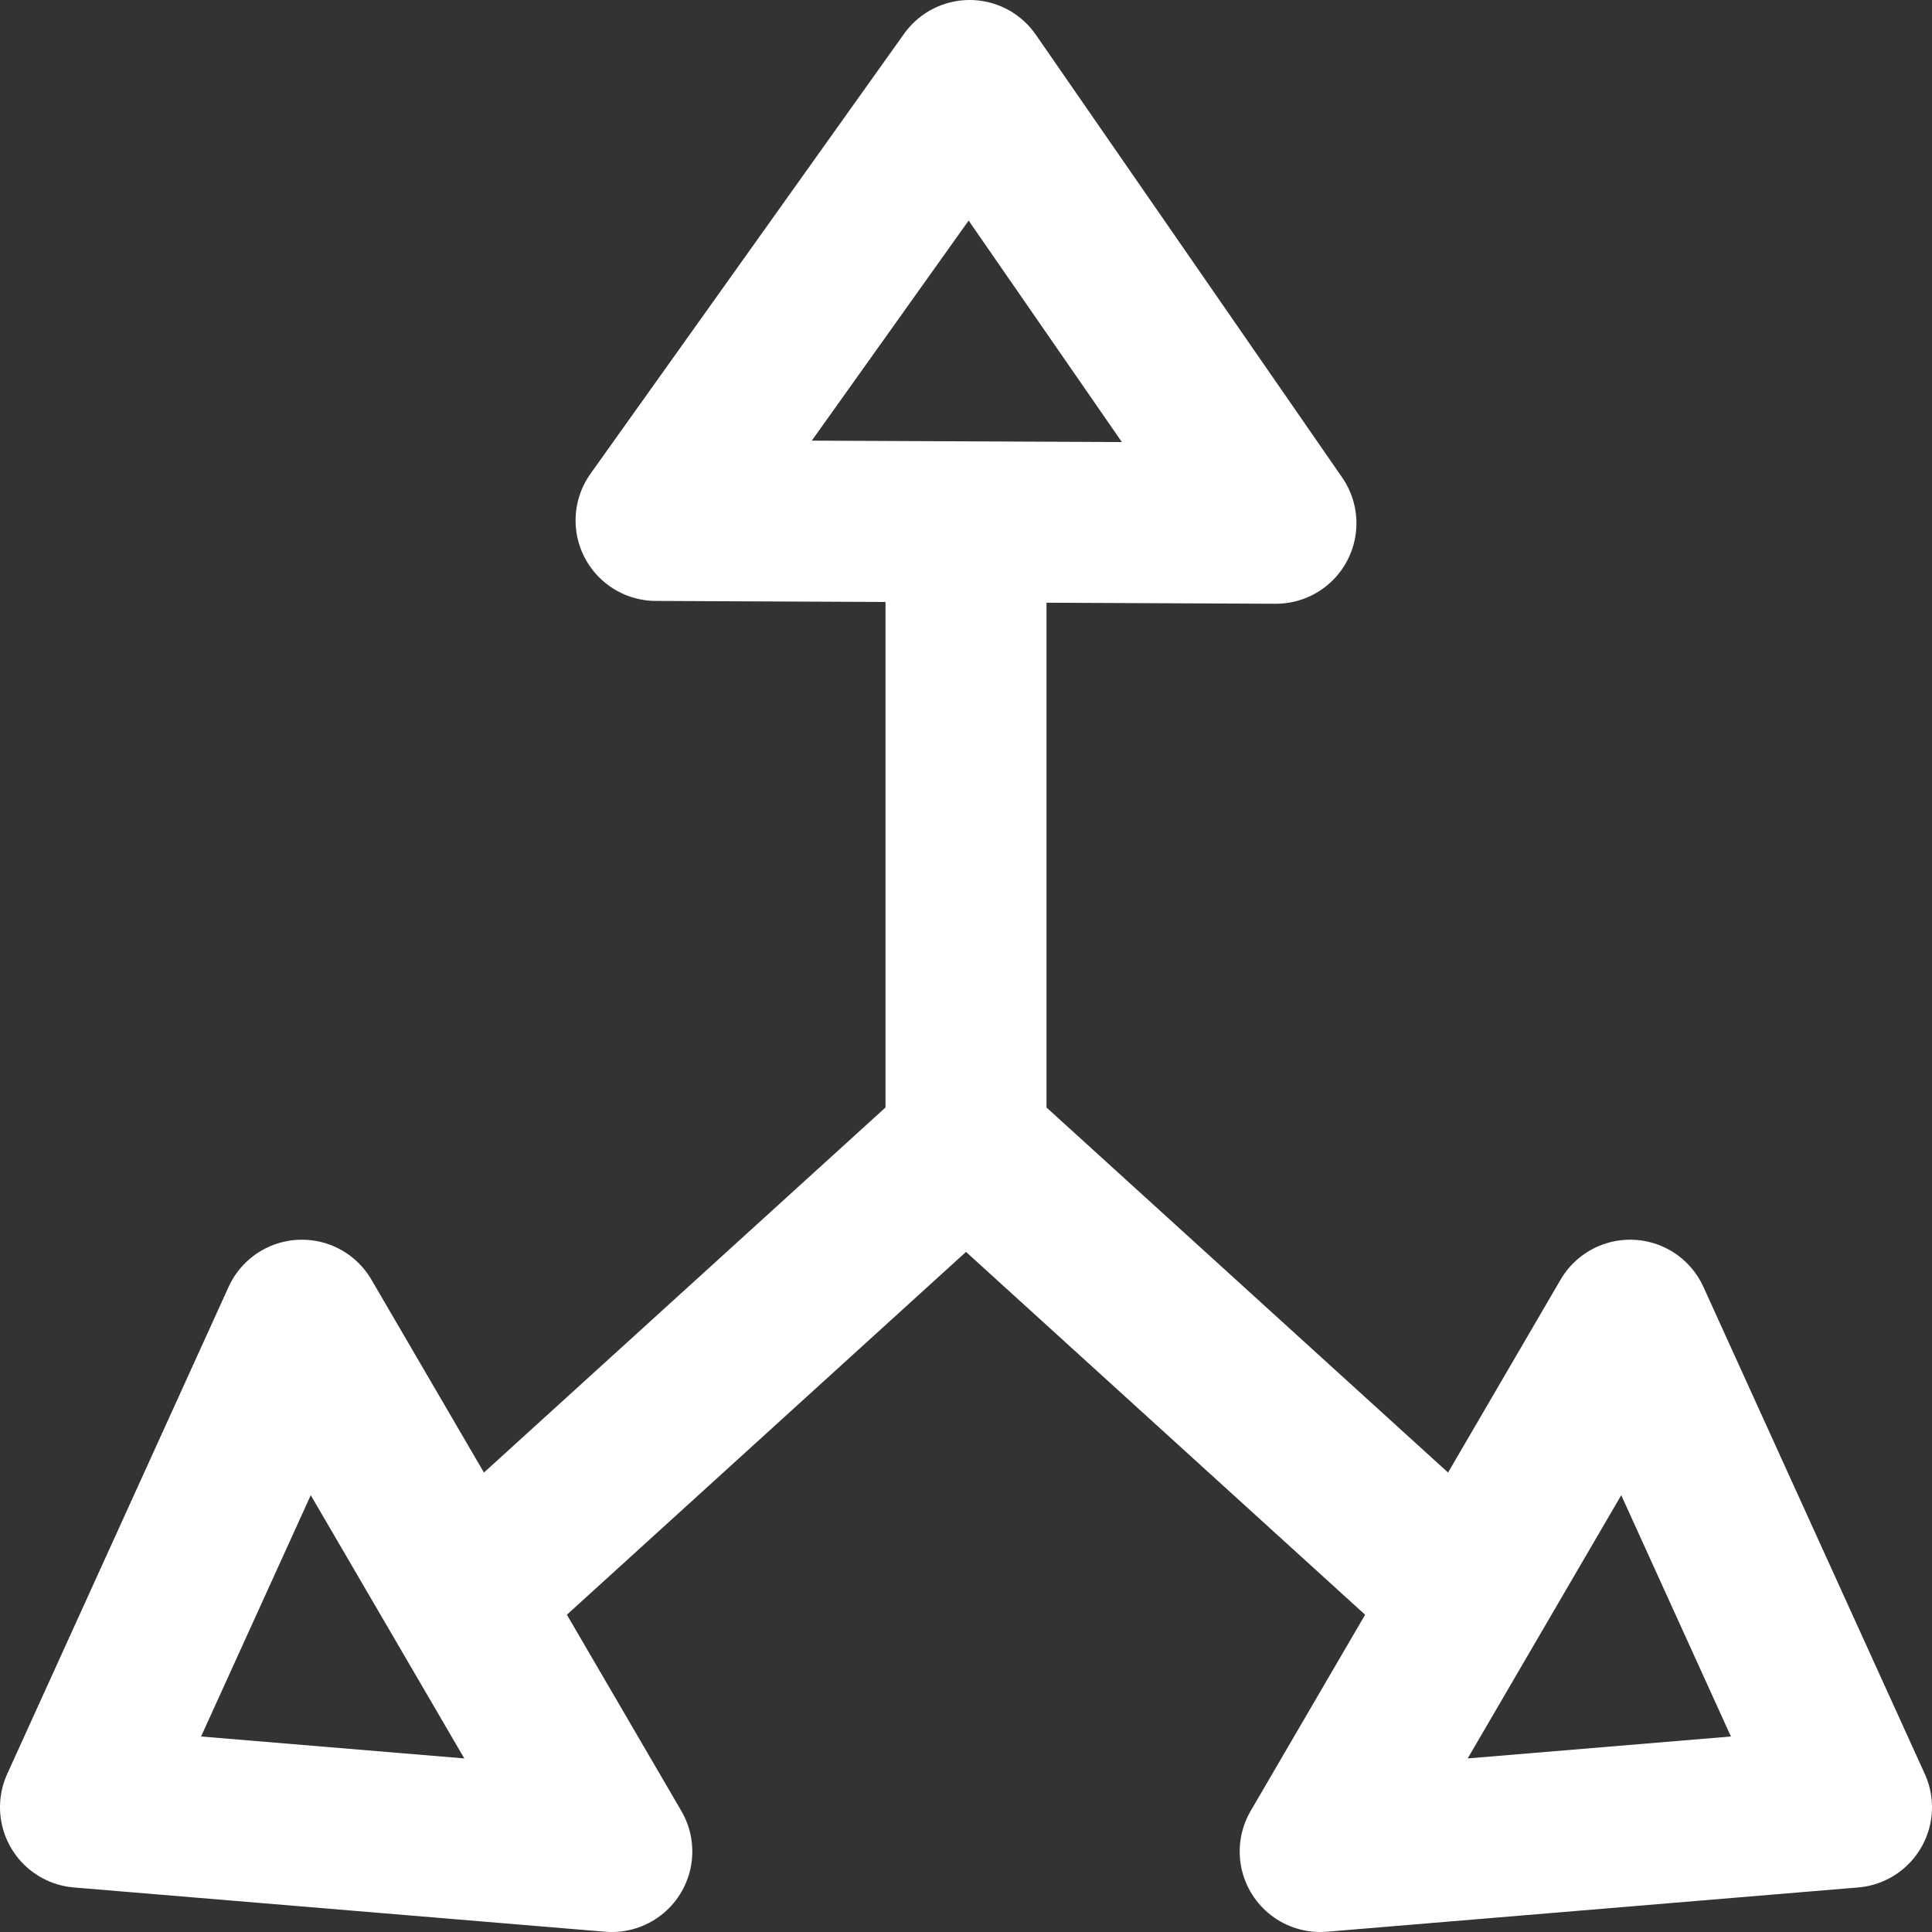 <svg width="24" height="24" viewBox="0 0 24 24" fill="none" xmlns="http://www.w3.org/2000/svg">
<rect x="0" y="0" width="24" height="24" fill="#333333" stroke="none"/>
<path d="M12 14.2L18.05 19.7M12 14.2L5.95 19.7M12 14.2V6.5" stroke="white" stroke-width="2"/>
<path d="M1 22.45L3.75 16.4L7.6 23L1 22.45Z" stroke="white" stroke-width="2" stroke-linecap="round" stroke-linejoin="round"/>
<path d="M23 22.45L20.25 16.4L16.4 23L23 22.45Z" stroke="white" stroke-width="2" stroke-linecap="round" stroke-linejoin="round"/>
<path d="M12.045 1L8.15 6.465L15.85 6.5L12.045 1Z" stroke="white" stroke-width="2" stroke-linecap="round" stroke-linejoin="round"/>
</svg>

